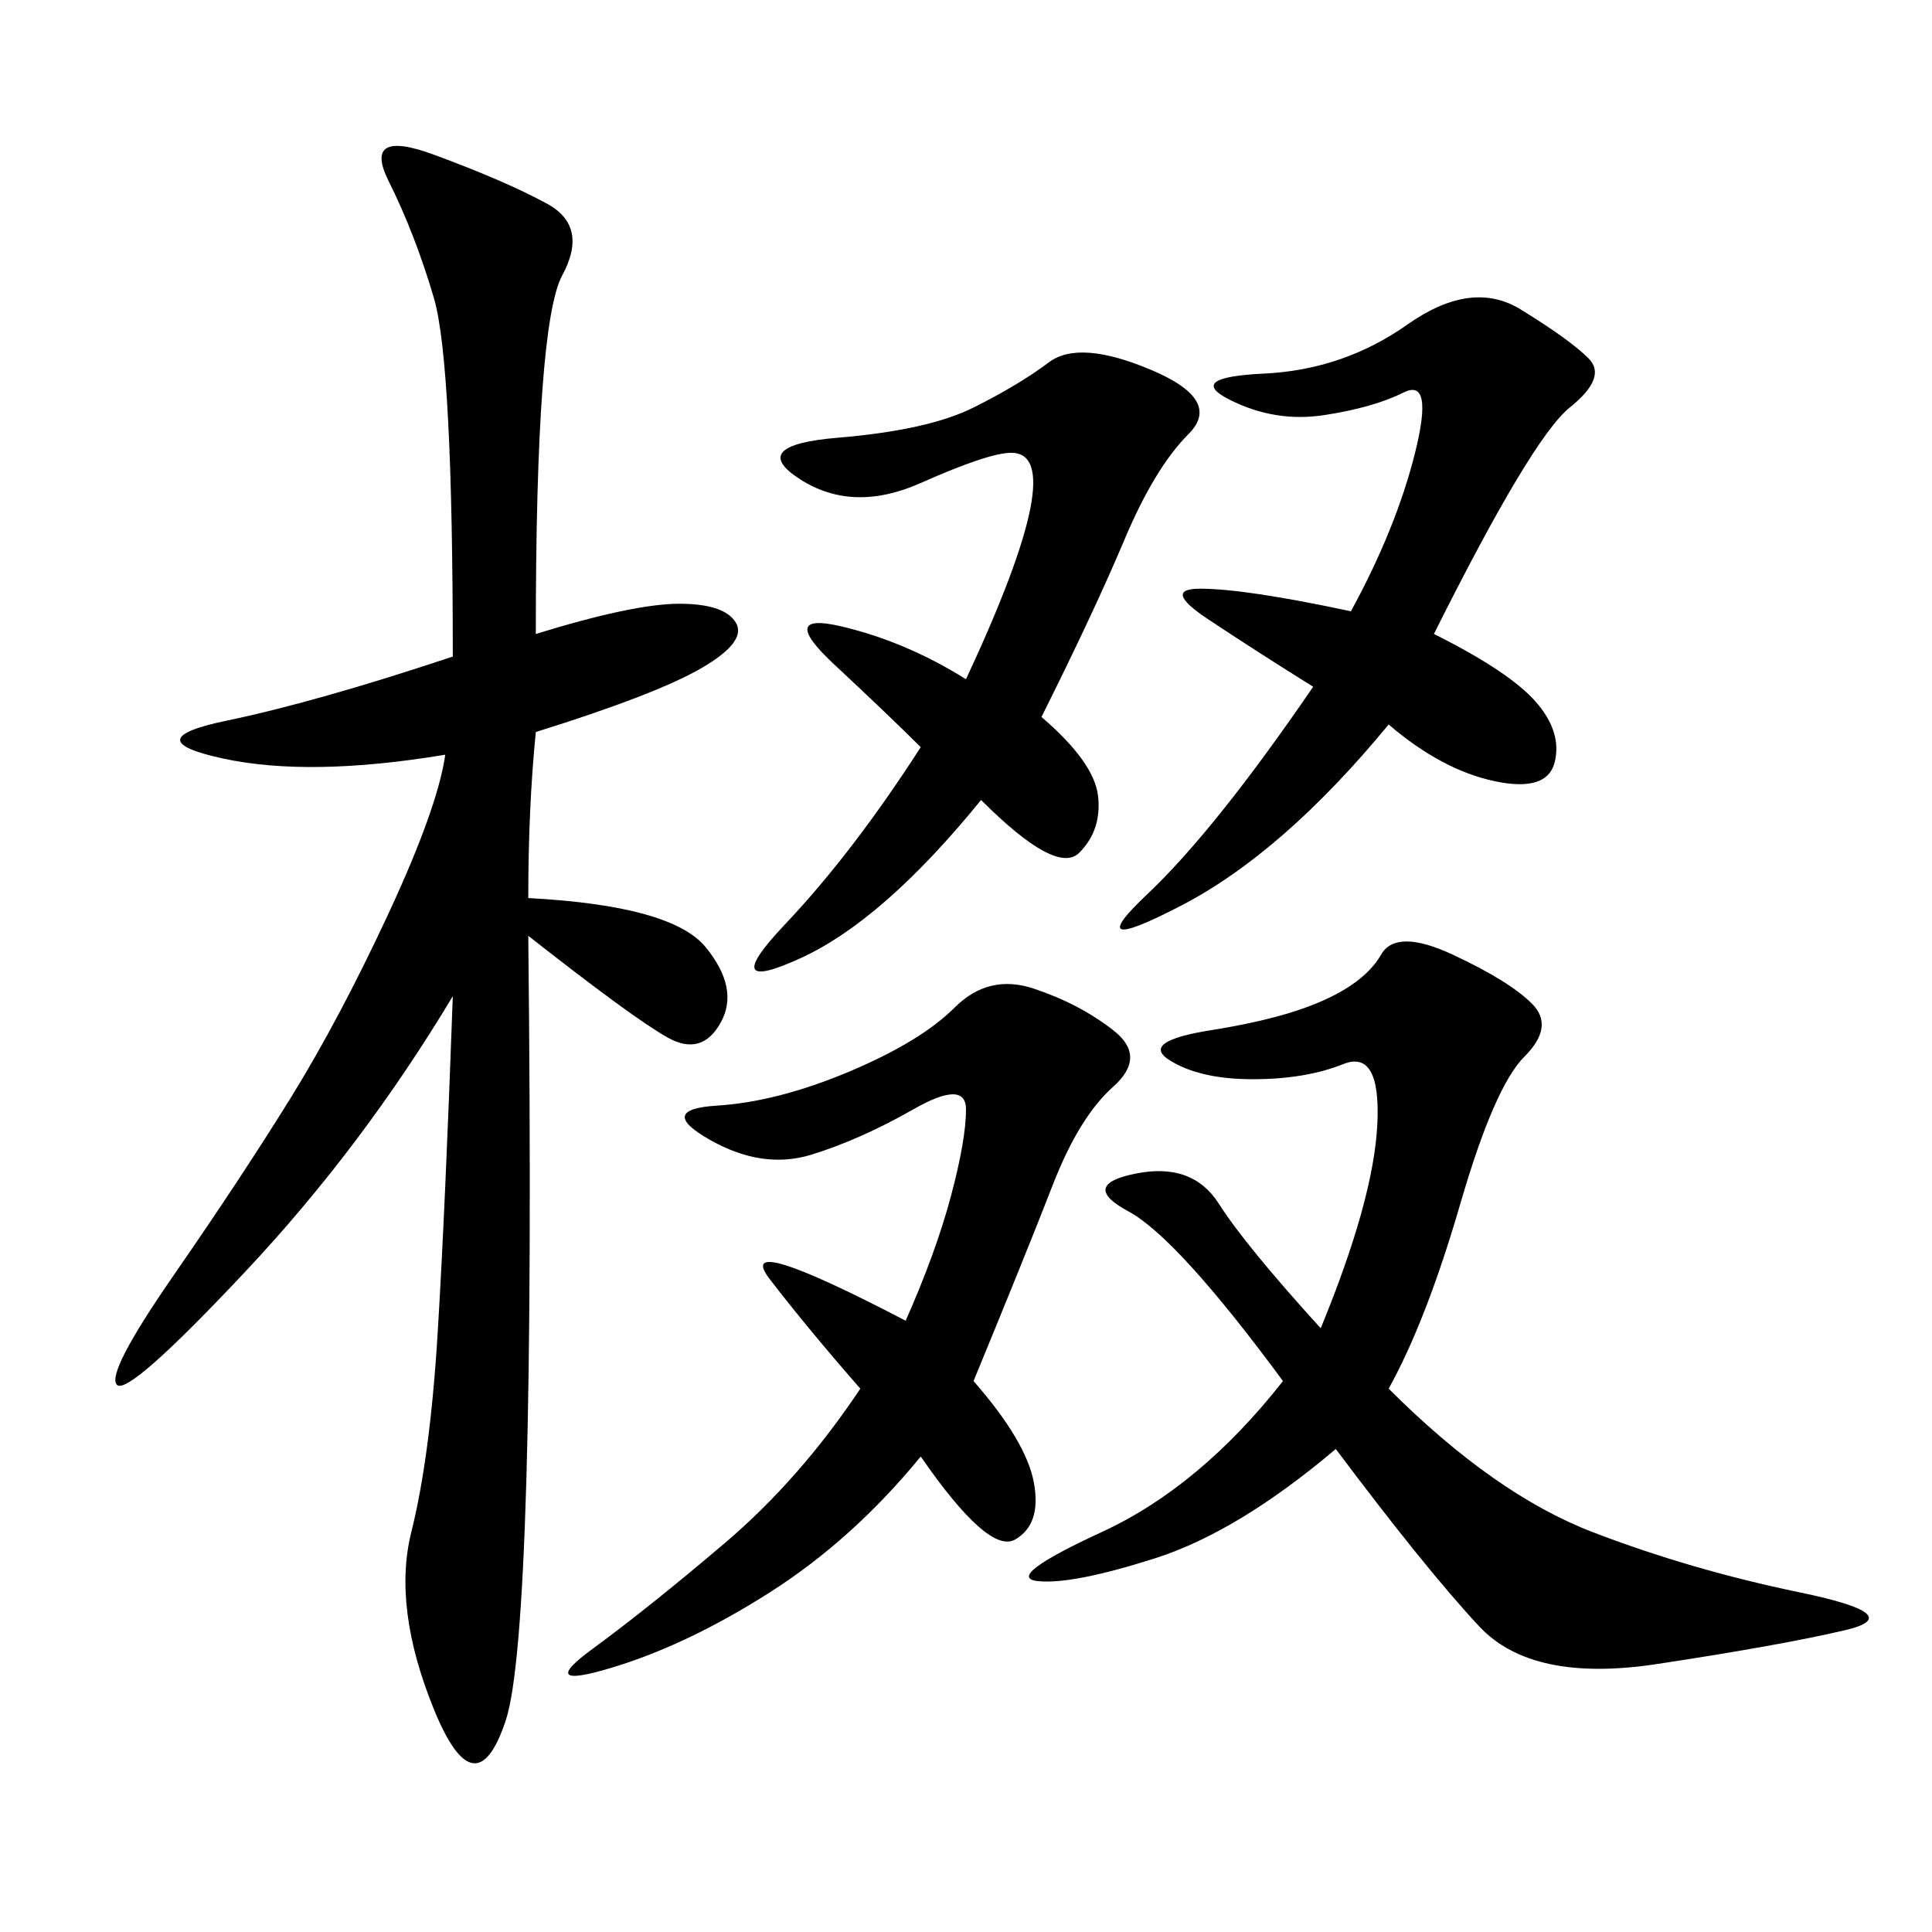 <svg xmlns="http://www.w3.org/2000/svg" xmlns:xlink="http://www.w3.org/1999/xlink" width="300" height="300"><path d="M83.20 98.44Q98.44 93.75 105.47 93.75L105.47 93.75Q112.50 93.75 114.26 96.68Q116.02 99.61 108.98 103.71Q101.95 107.81 83.20 113.67L83.20 113.67Q82.03 125.39 82.03 139.45L82.03 139.45Q104.30 140.63 109.57 147.07Q114.84 153.52 111.91 158.79Q108.98 164.06 103.71 161.13Q98.44 158.20 82.03 145.31L82.03 145.31Q83.20 253.13 78.52 267.19Q73.83 281.25 67.38 265.43Q60.94 249.61 63.87 237.89Q66.80 226.17 67.97 206.84Q69.14 187.50 70.31 154.69L70.31 154.69Q56.25 178.13 38.09 197.46Q19.92 216.80 18.16 215.04Q16.41 213.28 26.95 198.05Q37.50 182.81 45.12 170.51Q52.73 158.20 60.35 141.80Q67.97 125.39 69.14 117.19L69.14 117.19Q48.05 120.70 34.57 117.77Q21.09 114.84 35.16 111.91Q49.22 108.98 70.31 101.95L70.31 101.95Q70.31 56.25 67.38 46.29Q64.45 36.33 60.35 28.13Q56.25 19.92 67.38 24.02Q78.52 28.13 84.96 31.64Q91.41 35.16 87.30 42.77Q83.20 50.39 83.20 98.44L83.20 98.44ZM215.63 215.63Q232.03 232.03 247.27 237.89Q262.50 243.75 279.49 247.27Q296.48 250.78 286.52 253.13Q276.56 255.47 257.23 258.40Q237.89 261.33 229.69 252.54Q221.48 243.75 207.42 225L207.42 225Q192.19 237.89 179.30 241.99Q166.41 246.09 161.13 245.51Q155.86 244.92 171.09 237.89Q186.33 230.86 199.22 214.45L199.22 214.45Q182.81 192.19 175.20 188.09Q167.58 183.98 176.37 182.23Q185.16 180.47 189.26 186.91Q193.36 193.36 205.08 206.25L205.08 206.25Q213.28 186.33 213.87 174.61Q214.45 162.89 208.59 165.23Q202.73 167.58 194.53 167.58L194.53 167.58Q186.33 167.58 181.64 164.65Q176.95 161.72 188.09 159.96Q199.22 158.20 205.66 155.27Q212.11 152.34 214.45 148.24Q216.80 144.14 225.59 148.24Q234.38 152.34 237.89 155.86Q241.41 159.38 236.72 164.06Q232.03 168.75 226.76 186.91Q221.48 205.08 215.63 215.63L215.63 215.63ZM151.17 214.45Q159.38 223.83 160.55 230.27Q161.72 236.72 157.62 239.06Q153.52 241.41 142.97 226.17L142.97 226.17Q132.42 239.06 119.53 247.27Q106.64 255.47 94.92 258.98Q83.20 262.50 91.99 256.05Q100.78 249.61 112.50 239.65Q124.22 229.69 133.59 215.63L133.59 215.63Q125.39 206.25 119.53 198.63Q113.67 191.02 140.63 205.08L140.63 205.08Q145.31 194.53 147.66 185.74Q150 176.95 150 172.27L150 172.27Q150 167.58 141.80 172.27Q133.59 176.95 125.98 179.30Q118.36 181.64 110.16 176.95Q101.95 172.27 111.33 171.68Q120.70 171.09 131.84 166.41Q142.97 161.72 148.24 156.45Q153.52 151.17 160.55 153.52Q167.58 155.86 172.85 159.96Q178.13 164.06 172.85 168.75Q167.58 173.44 163.48 183.98Q159.38 194.53 151.17 214.45L151.17 214.45ZM222.66 98.44Q234.38 104.30 238.48 108.98Q242.58 113.67 241.41 118.36Q240.23 123.05 232.03 121.29Q223.83 119.53 215.63 112.50L215.63 112.50Q199.22 132.42 183.40 140.63Q167.58 148.83 178.13 138.87Q188.67 128.91 203.91 106.64L203.91 106.64Q194.53 100.78 187.50 96.09Q180.47 91.41 186.33 91.41L186.33 91.41Q193.36 91.41 209.77 94.92L209.77 94.92Q216.80 82.03 219.73 70.31Q222.66 58.59 217.97 60.94Q213.28 63.28 205.66 64.45Q198.05 65.63 191.02 62.11Q183.98 58.59 196.29 58.01Q208.59 57.42 218.55 50.39Q228.52 43.36 236.13 48.05Q243.75 52.73 246.68 55.66Q249.61 58.59 243.75 63.28Q237.89 67.97 222.66 98.44L222.66 98.44ZM161.72 111.33Q169.92 118.36 170.51 123.63Q171.09 128.91 167.58 132.42Q164.06 135.94 152.34 124.22L152.34 124.22Q137.11 142.97 124.22 148.83Q111.33 154.69 121.88 143.55Q132.42 132.42 142.97 116.02L142.97 116.02Q138.28 111.33 129.49 103.13Q120.70 94.92 130.66 97.27Q140.63 99.61 150 105.47L150 105.47Q158.20 87.89 159.96 79.10Q161.72 70.31 157.03 70.31L157.03 70.31Q153.52 70.31 142.97 75Q132.42 79.69 124.22 74.41Q116.02 69.14 130.08 67.97Q144.14 66.80 151.17 63.28Q158.20 59.77 162.89 56.25Q167.58 52.73 178.71 57.42Q189.84 62.11 184.57 67.38Q179.30 72.66 174.61 83.79Q169.92 94.92 161.72 111.33L161.72 111.33Z"/></svg>